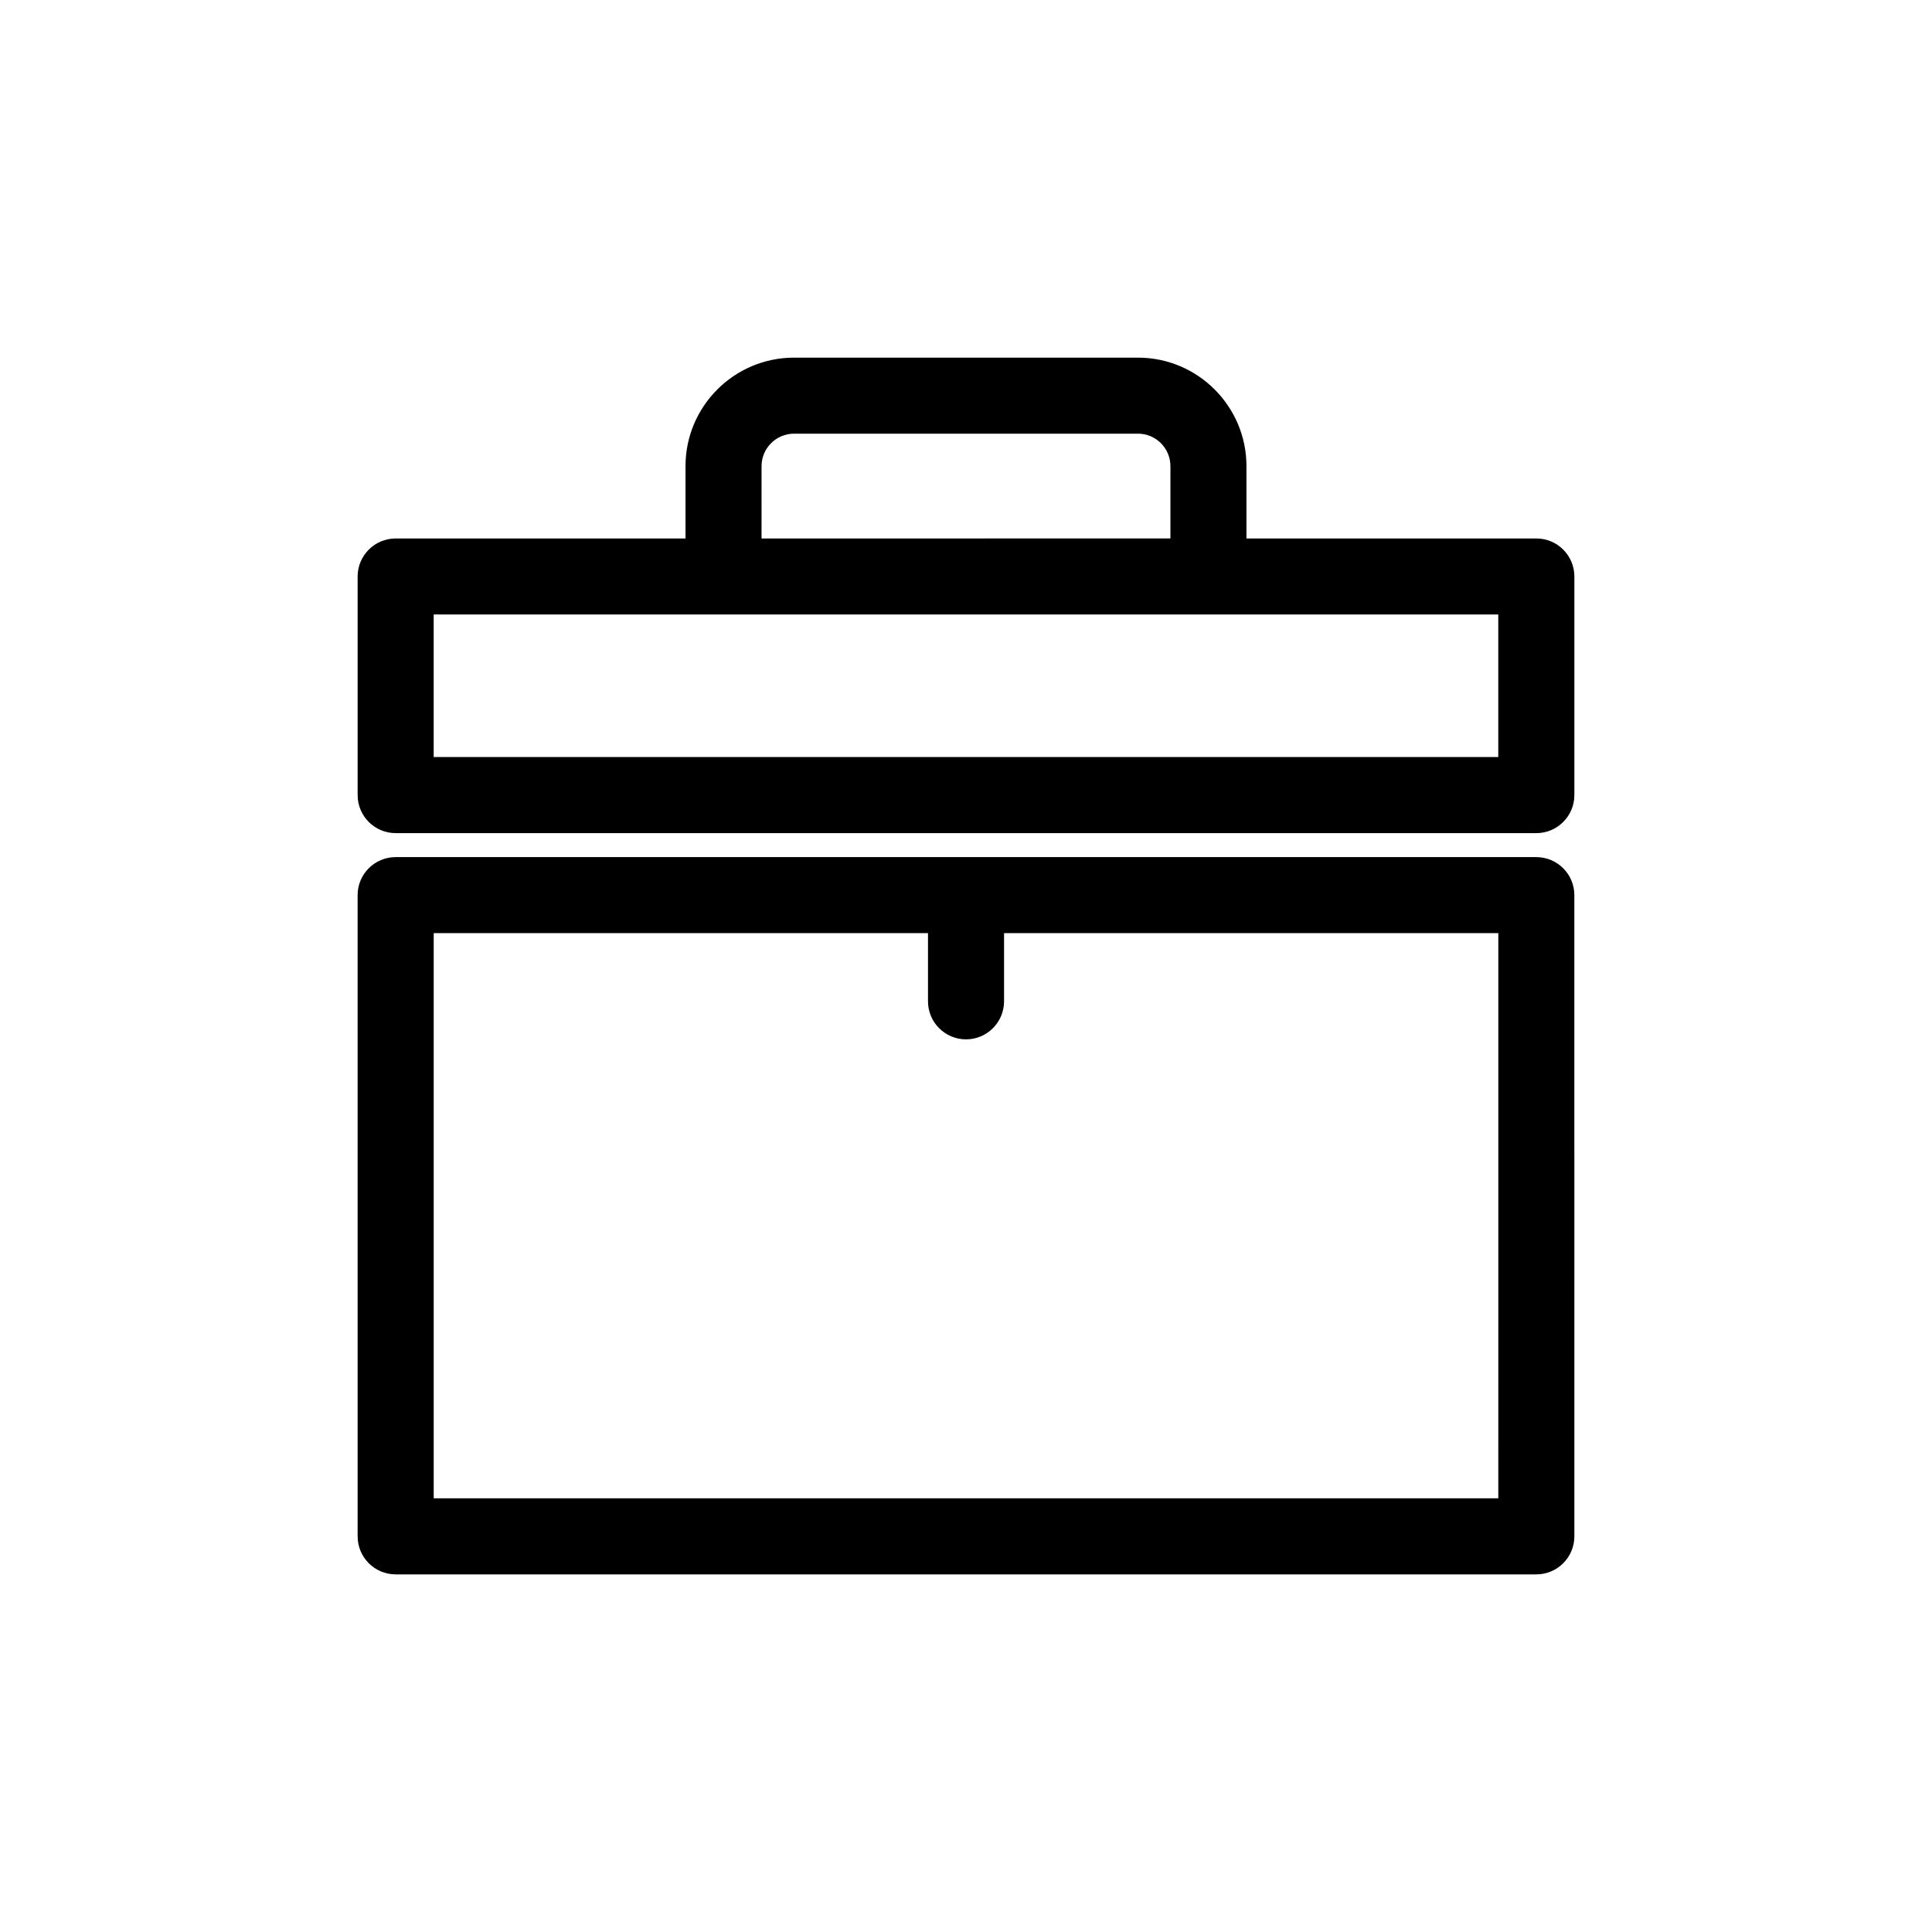 <?xml version="1.0" encoding="UTF-8"?>
<!-- Uploaded to: SVG Repo, www.svgrepo.com, Generator: SVG Repo Mixer Tools -->
<svg fill="#000000" width="800px" height="800px" version="1.1" viewBox="144 144 512 512" xmlns="http://www.w3.org/2000/svg">
 <g>
  <path d="m551.14 286.7h-76.816v-19.164c0-15.855-12.902-28.758-28.754-28.758h-91.145c-15.855 0-28.758 12.902-28.758 28.758v19.164h-76.812c-5.562 0-10.078 4.516-10.078 10.078v57.93c0 5.562 4.516 10.078 10.078 10.078h302.29c5.562 0 10.078-4.516 10.078-10.078v-57.934c0-5.566-4.516-10.074-10.078-10.074zm-205.32-19.168c0-4.742 3.859-8.605 8.605-8.605h91.148c4.742 0 8.602 3.859 8.602 8.605v19.164l-108.36 0.004zm195.24 77.09h-282.13v-37.777h282.13z"/>
  <path d="m551.14 371.14h-302.29c-5.562 0-10.078 4.516-10.078 10.078l0.004 169.93c0 5.562 4.516 10.078 10.078 10.078h302.29c5.562 0 10.078-4.516 10.078-10.078l-0.004-169.93c0-5.562-4.516-10.074-10.078-10.074zm-10.074 169.93h-282.13v-149.78h130.99v18.07c0 5.562 4.516 10.078 10.078 10.078s10.078-4.516 10.078-10.078v-18.07h130.99z"/>
 </g>
</svg>
